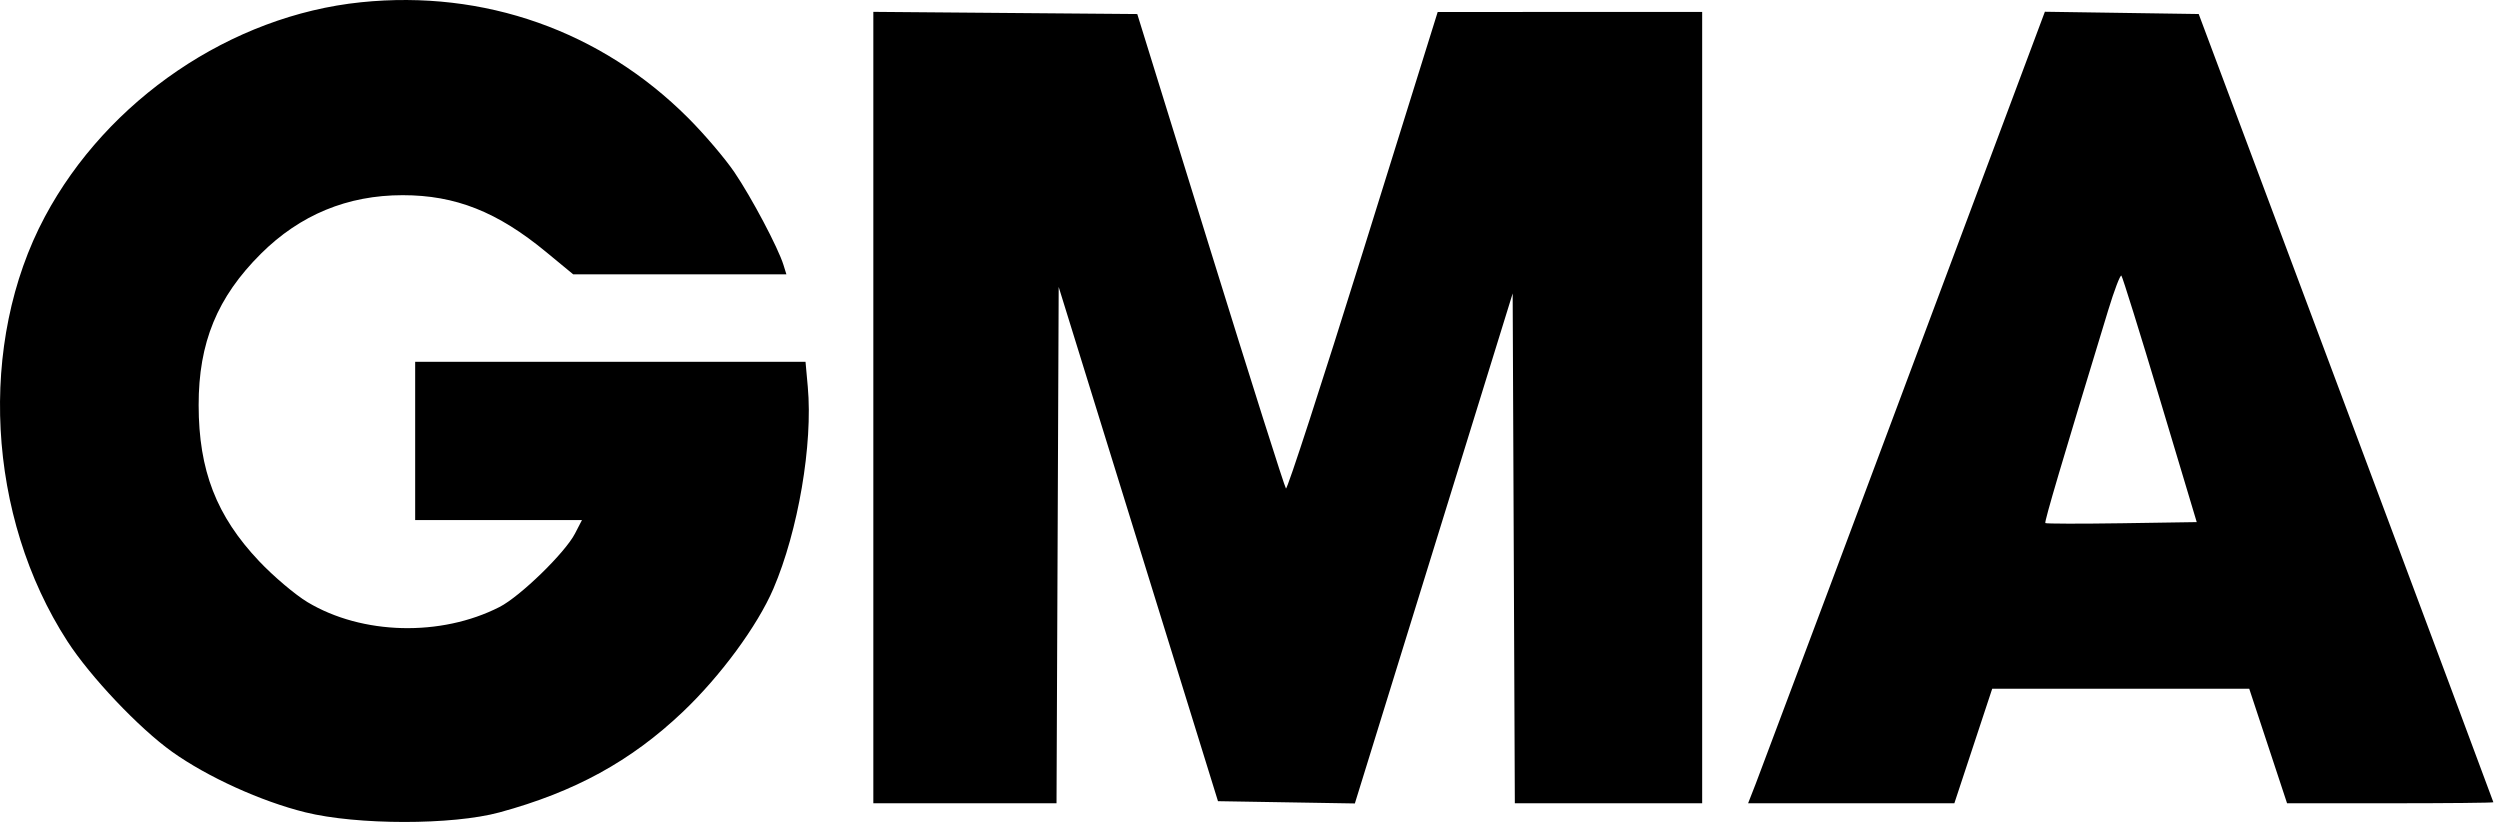 <svg xmlns="http://www.w3.org/2000/svg" fill="none" viewBox="0 0 120 40" height="40" width="120">
<path fill="black" d="M17.33 0.108C11.101 0.748 5.154 4.783 2.153 10.403C-1.078 16.455 -0.636 24.798 3.234 30.779C4.343 32.493 6.672 34.951 8.263 36.087C9.957 37.295 12.536 38.467 14.655 38.991C17.145 39.607 21.717 39.609 23.974 38.995C27.585 38.013 30.279 36.538 32.765 34.18C34.579 32.459 36.354 30.047 37.122 28.259C38.311 25.488 39.023 21.317 38.774 18.572L38.665 17.366H19.928V24.964H27.934L27.599 25.612C27.122 26.535 24.969 28.629 23.978 29.135C21.162 30.572 17.382 30.476 14.76 28.903C14.173 28.55 13.127 27.666 12.438 26.937C10.387 24.769 9.538 22.58 9.535 19.451C9.531 16.447 10.427 14.269 12.52 12.183C14.402 10.31 16.68 9.369 19.328 9.369C21.863 9.369 23.875 10.165 26.218 12.099L27.514 13.168H37.747L37.607 12.717C37.351 11.891 36.076 9.482 35.253 8.269C34.805 7.609 33.806 6.435 33.031 5.661C28.851 1.481 23.248 -0.5 17.329 0.108H17.33ZM41.92 19.561V38.556H50.713L50.765 26.165L50.817 13.774L58.463 38.457L65.033 38.566L72.608 14.085L72.66 26.321L72.712 38.557H81.704V0.573L69.009 0.575L65.425 12.068C63.454 18.388 61.789 23.509 61.726 23.447C61.663 23.385 60.031 18.235 58.1 12.004L54.589 0.674L41.92 0.569V19.564V19.561ZM91.403 18.61C89.037 24.945 86.662 31.278 84.28 37.607L83.909 38.557H93.809L95.626 33.059H107.963L109.779 38.557H114.733C117.457 38.557 119.685 38.535 119.682 38.508C119.68 38.48 116.497 29.955 112.609 19.565L105.538 0.673L98.154 0.564L91.402 18.611L91.403 18.61ZM103.684 19.195L105.443 25.061L101.842 25.116C99.86 25.145 98.211 25.142 98.176 25.107C98.122 25.053 98.967 22.191 101.191 14.899C101.487 13.927 101.774 13.176 101.827 13.231C101.88 13.285 102.717 15.969 103.684 19.195Z"></path>
</svg>
